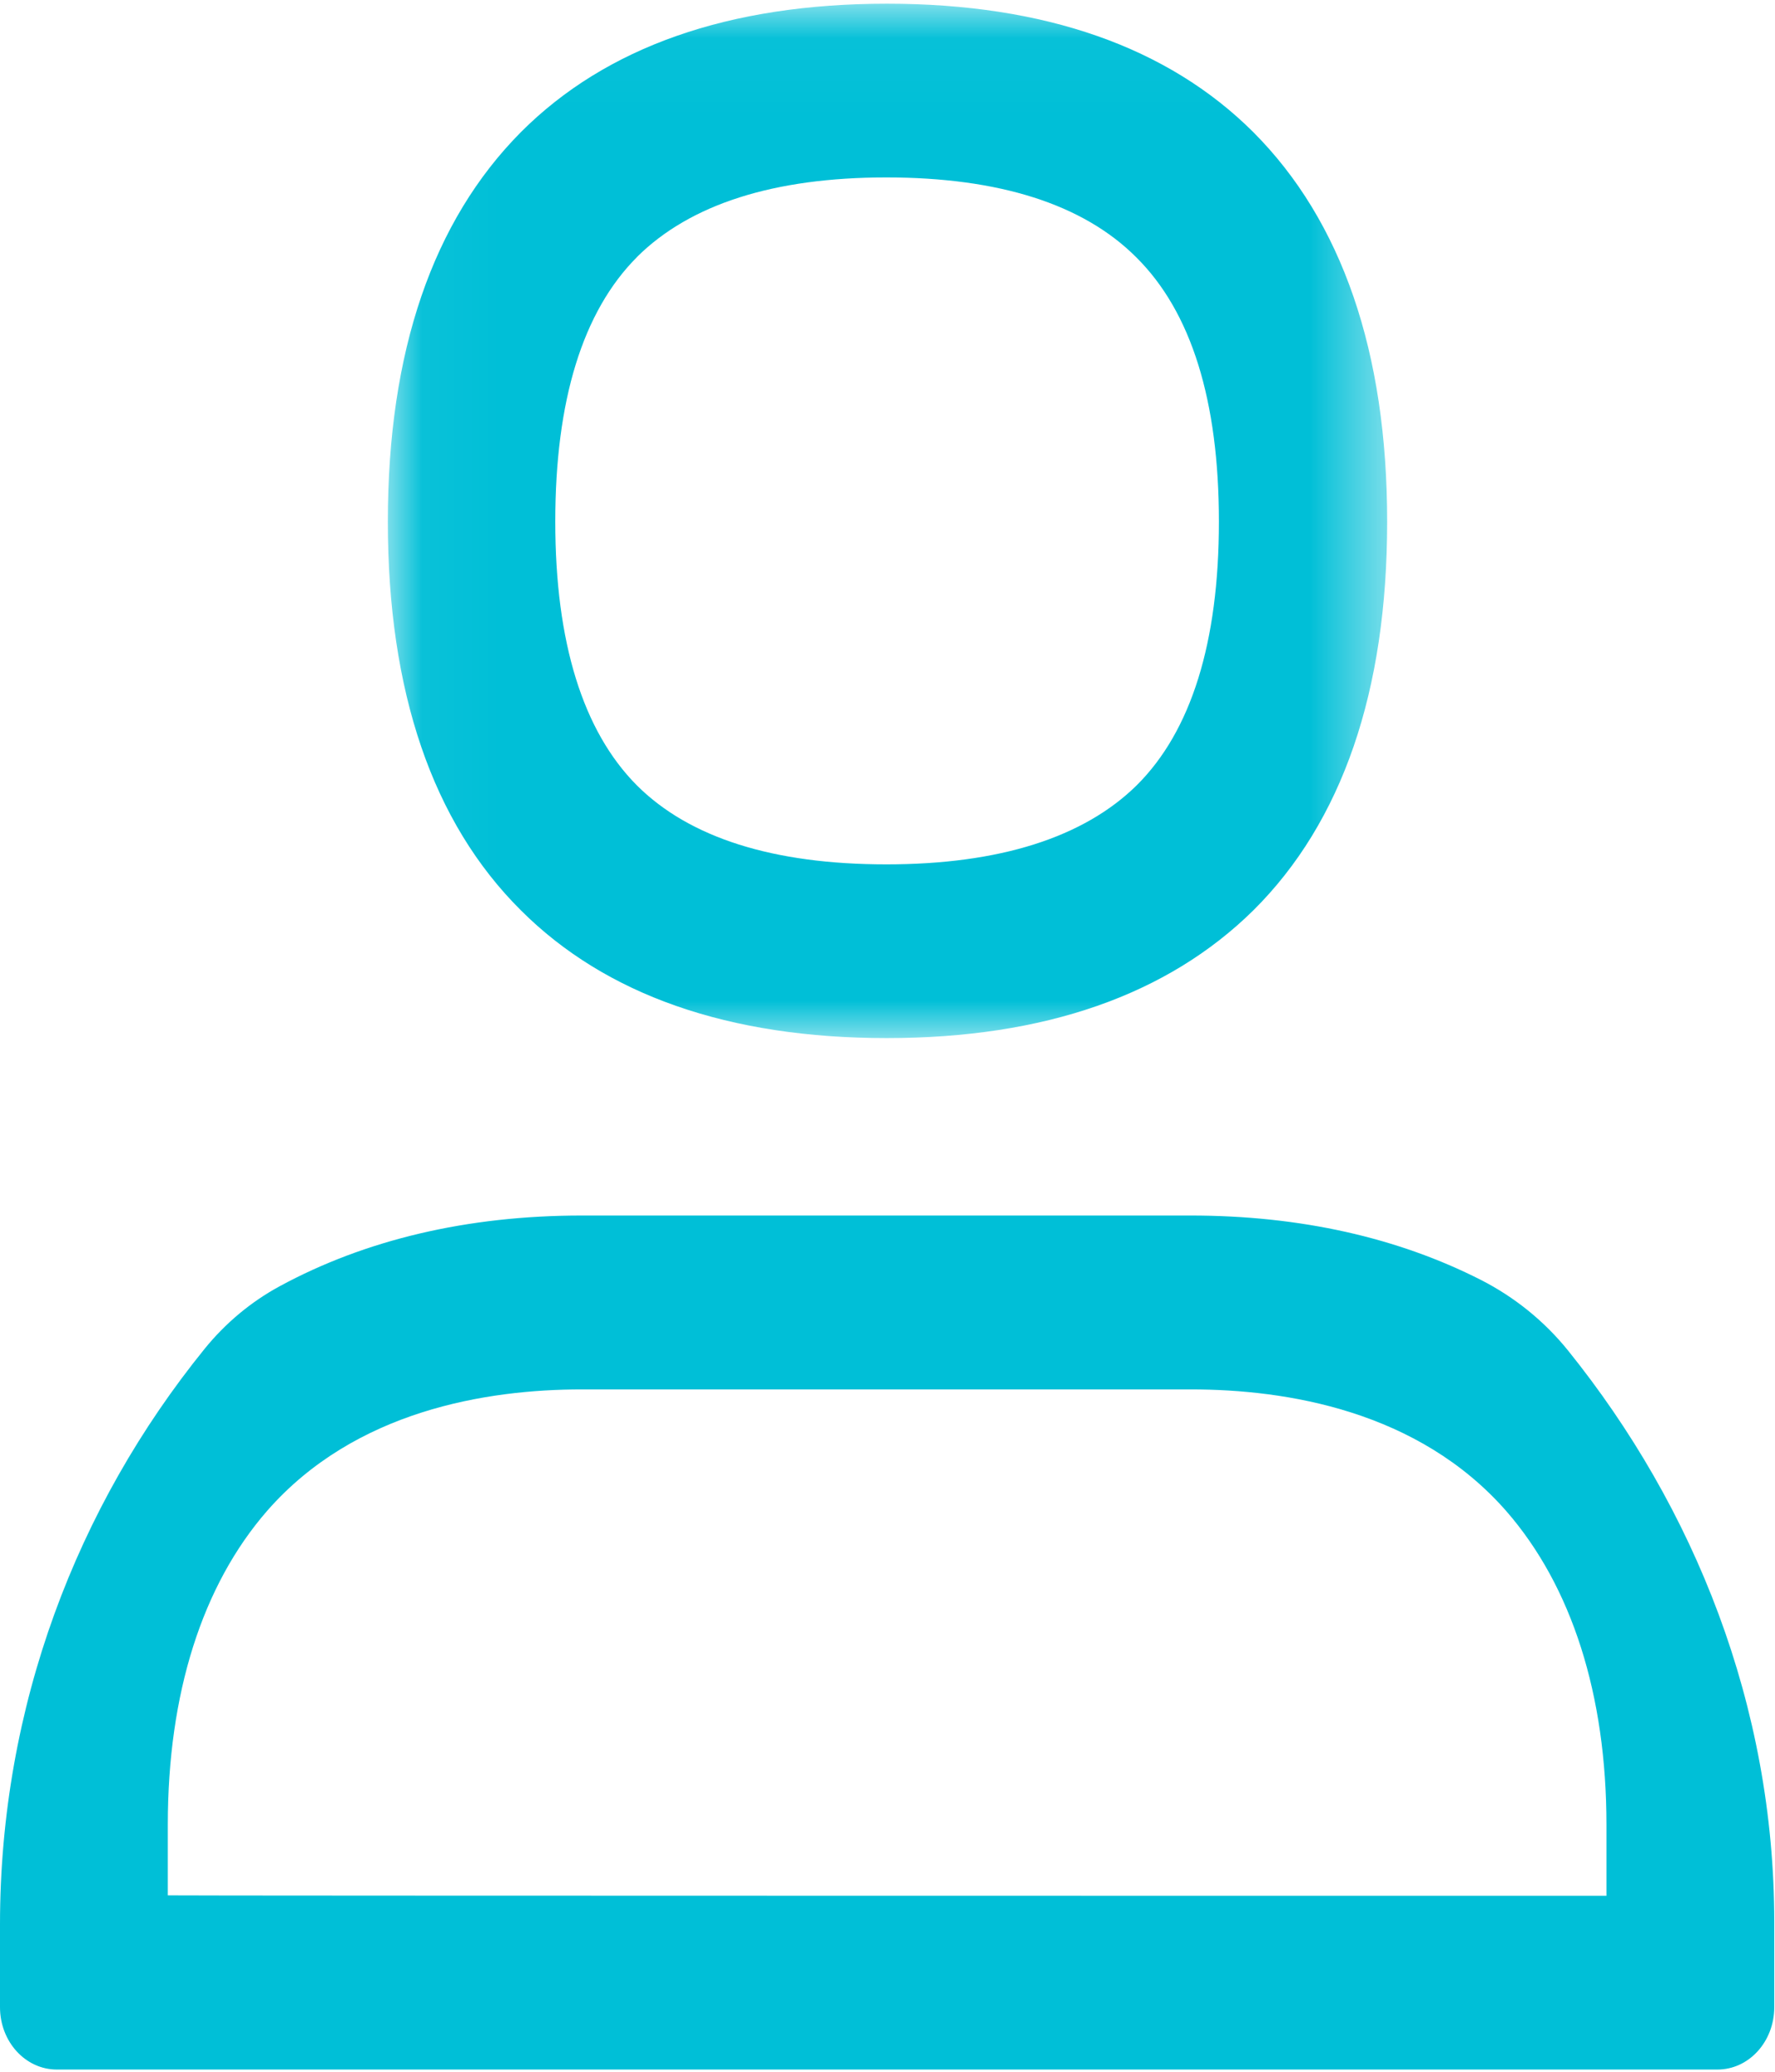 <svg xmlns="http://www.w3.org/2000/svg" xmlns:xlink="http://www.w3.org/1999/xlink" width="24" height="28" viewBox="0 0 24 28">
    <defs>
        <path id="saewa4lk7a" d="M0.04 0.03L13.551 0.03 13.551 14.01 0.04 14.01z"/>
    </defs>
    <g fill="none" fill-rule="evenodd">
        <g>
            <g>
                <g transform="translate(-882 -706) translate(882 706) translate(5.204 .02)">
                    <mask id="gm3h1oi5xb" fill="#fff">
                        <use xlink:href="#saewa4lk7a"/>
                    </mask>
                    <path fill="#00BFD7" d="M3.41 3.452c.718-.712 1.85-1.074 3.37-1.074 1.526 0 2.663.362 3.38 1.08.744.737 1.117 1.936 1.117 3.572 0 1.63-.373 2.83-1.111 3.563-.718.707-1.86 1.069-3.385 1.069-1.526 0-2.663-.357-3.376-1.07-.727-.732-1.101-1.931-1.101-3.562 0-1.636.369-2.84 1.107-3.578M6.786 14.01c2.132 0 3.794-.582 4.956-1.726 1.203-1.194 1.81-2.96 1.81-5.254 0-2.293-.612-4.064-1.81-5.264C10.59.617 8.923.03 6.791.03c-2.138 0-3.8.582-4.952 1.736C.647 2.966.04 4.732.04 7.03c0 2.293.602 4.065 1.8 5.254 1.146 1.144 2.808 1.726 4.946 1.726" mask="url(#gm3h1oi5xb)"/>
                </g>
                <path fill="#00BFD7" d="M21.721 25.622s-19.452 0-19.452-.006v-.958c0-1.766.464-3.231 1.344-4.24 1.187-1.355 2.966-1.64 4.254-1.64h8.236c1.288 0 3.072.285 4.264 1.645.884 1.014 1.354 2.479 1.354 4.24v.959zm-.518-7.368c-.321-.398-.723-.723-1.18-.956-1.121-.57-2.44-.87-3.925-.87H7.867c-1.554 0-2.932.33-4.086.956-.391.212-.735.501-1.014.845C1.04 20.36 0 23.06 0 26.008v1.119c0 .467.344.843.768.843h22.454c.424 0 .768-.376.768-.843v-1.15c0-2.923-1.079-5.602-2.787-7.723z" transform="translate(-882 -706) translate(882 706)"/>
            </g>
        </g>
    </g>
</svg>
